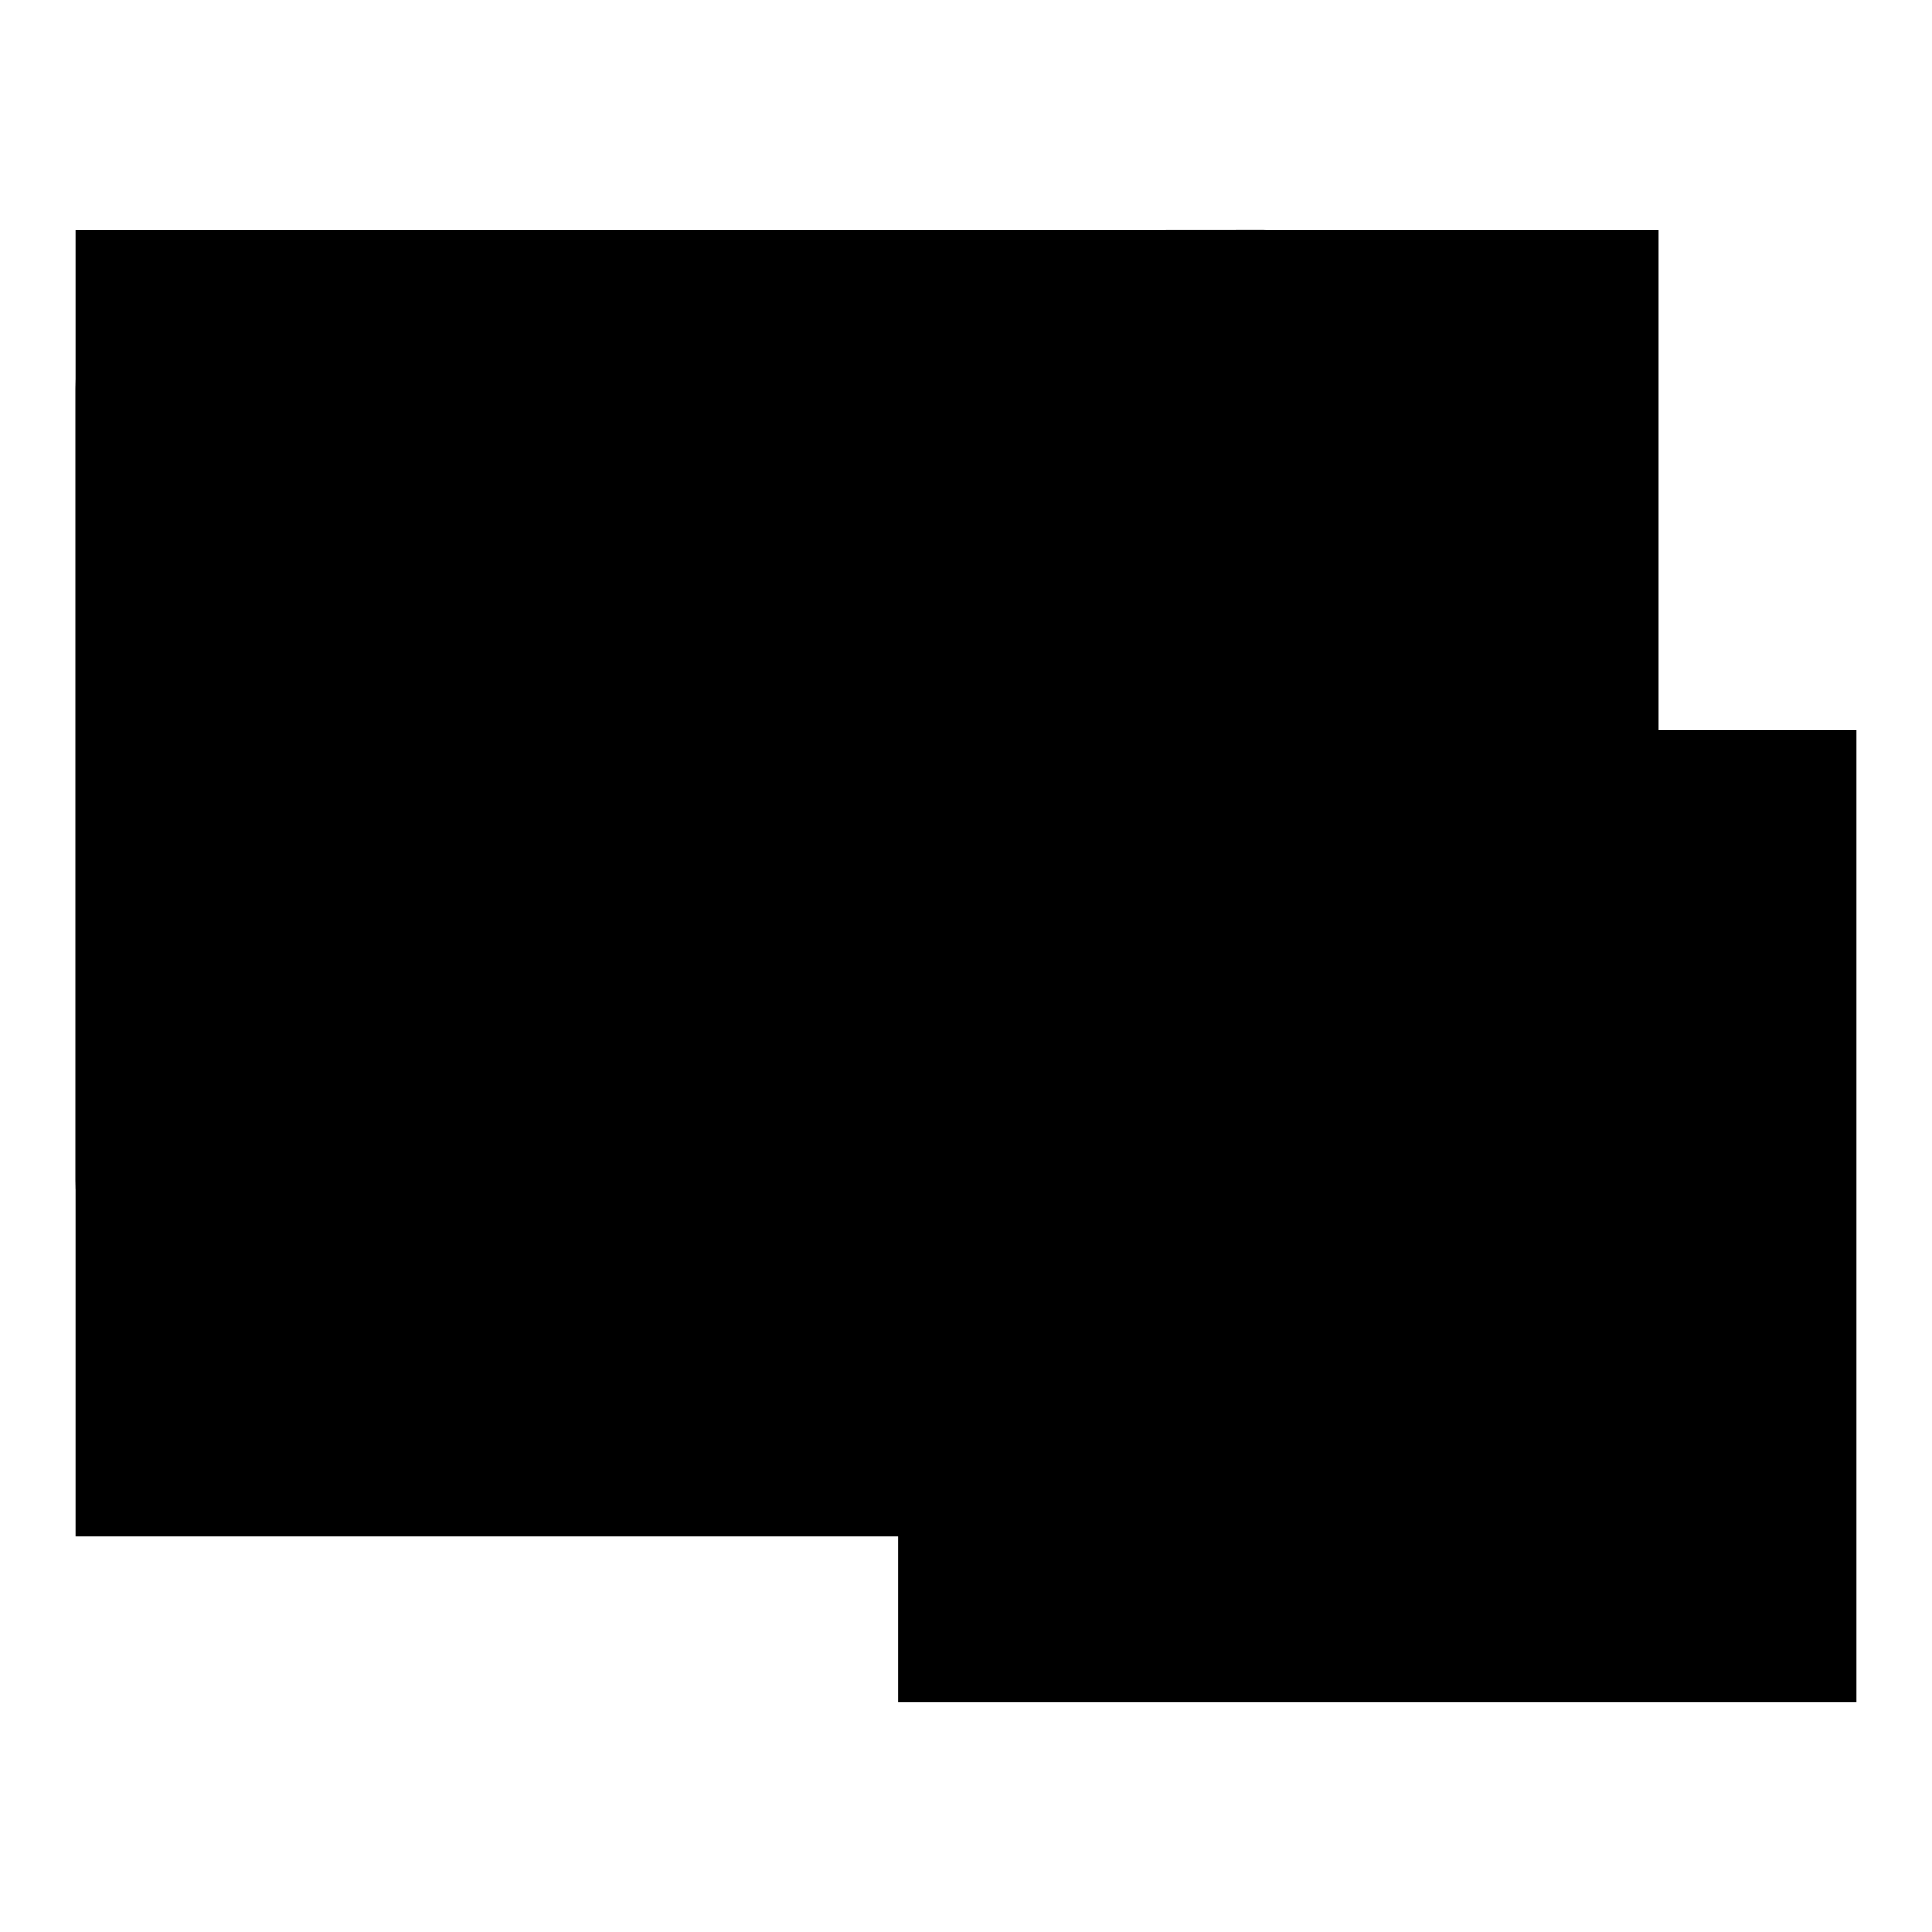 <?xml version="1.0" encoding="utf-8"?>
<!-- Svg Vector Icons : http://www.onlinewebfonts.com/icon -->
<!DOCTYPE svg PUBLIC "-//W3C//DTD SVG 1.1//EN" "http://www.w3.org/Graphics/SVG/1.1/DTD/svg11.dtd">
<svg version="1.1" xmlns="http://www.w3.org/2000/svg" xmlns:xlink="http://www.w3.org/1999/xlink" x="0px" y="0px" viewBox="0 0 256 256" enable-background="new 0 0 256 256" xml:space="preserve">
<g><g><path fill="#000000" d="M31,30.5c-11.6,0-21,9.4-21,21v104.9c0,11.6,9.4,21,21,21h136.3c11.6,0,21-9.4,21-21V51.4c0-11.6-9.4-21-21-21L31,30.5L31,30.5z"/><path fill="#000000" d="M67.4,130.1L47,77.5h7.5l13.7,38.2c1.1,3.1,2,5.9,2.8,8.6c0.8-2.9,1.8-5.7,2.8-8.6L88,77.5h7.1l-20.6,52.6H67.4z"/><path fill="#000000" d="M98.8,116.2l6.5-0.9c0.7,3.7,2,6.3,3.8,7.9c1.8,1.6,3.9,2.4,6.5,2.4c3,0,5.6-1.1,7.7-3.2c2.1-2.1,3.1-4.7,3.1-7.8c0-3-1-5.4-2.9-7.3c-1.9-1.9-4.4-2.9-7.4-2.9c-1.2,0-2.7,0.2-4.6,0.7l0.7-5.7c0.4,0,0.8,0.1,1,0.1c2.7,0,5.2-0.7,7.4-2.1c2.2-1.4,3.3-3.6,3.3-6.6c0-2.4-0.8-4.3-2.4-5.9c-1.6-1.5-3.7-2.3-6.2-2.3c-2.5,0-4.6,0.8-6.3,2.4c-1.7,1.6-2.7,3.9-3.2,7.1L99.4,91c0.8-4.3,2.6-7.7,5.4-10.1c2.8-2.4,6.3-3.6,10.4-3.6c2.9,0,5.5,0.6,7.9,1.9c2.4,1.2,4.3,2.9,5.5,5s1.9,4.4,1.9,6.8c0,2.3-0.6,4.3-1.8,6.2c-1.2,1.9-3,3.3-5.4,4.5c3.1,0.7,5.5,2.2,7.2,4.5c1.7,2.3,2.6,5.1,2.6,8.5c0,4.6-1.7,8.5-5,11.7c-3.3,3.2-7.6,4.8-12.7,4.8c-4.6,0-8.5-1.4-11.5-4.1C100.9,124.2,99.2,120.6,98.8,116.2z"/><path fill="#000000" d="M119,96.7h127v128.9H119V96.7z"/><path fill="#000000" d="M204.6,164h-18.3v18.4h-5.3V164h-18.4v-5.3h18.4v-18.3h5.3v18.3h18.3V164z"/><path fill="#000000" d="M10,30.5h209.8v173.1H10V30.5L10,30.5z"/><path fill="#000000" d="M190.1,157c0,11.7-9.2,21.2-20.5,21.2H37.5c-11.3,0-20.5-9.5-20.5-21.2V57.9c0-11.7,9.2-21.2,20.5-21.2h132.1c11.3,0,20.5,9.5,20.5,21.2V157z"/><path fill="#000000" d="M147.2,162.9c0,21.5,17.4,38.9,38.9,38.9c21.5,0,38.9-17.4,38.9-38.9S207.6,124,186.1,124C164.7,124,147.2,141.4,147.2,162.9z"/><path fill="#000000" d="M190.1,157c0,11.7-9.2,21.2-20.5,21.2H37.5c-11.3,0-20.5-9.5-20.5-21.2V57.9c0-11.7,9.2-21.2,20.5-21.2h132.1c11.3,0,20.5,9.5,20.5,21.2V157z"/><path fill="#000000" d="M147.2,162.9c0,21.5,17.4,38.9,38.9,38.9c21.5,0,38.9-17.4,38.9-38.9S207.6,124,186.1,124C164.7,124,147.2,141.4,147.2,162.9z"/></g></g>
</svg>